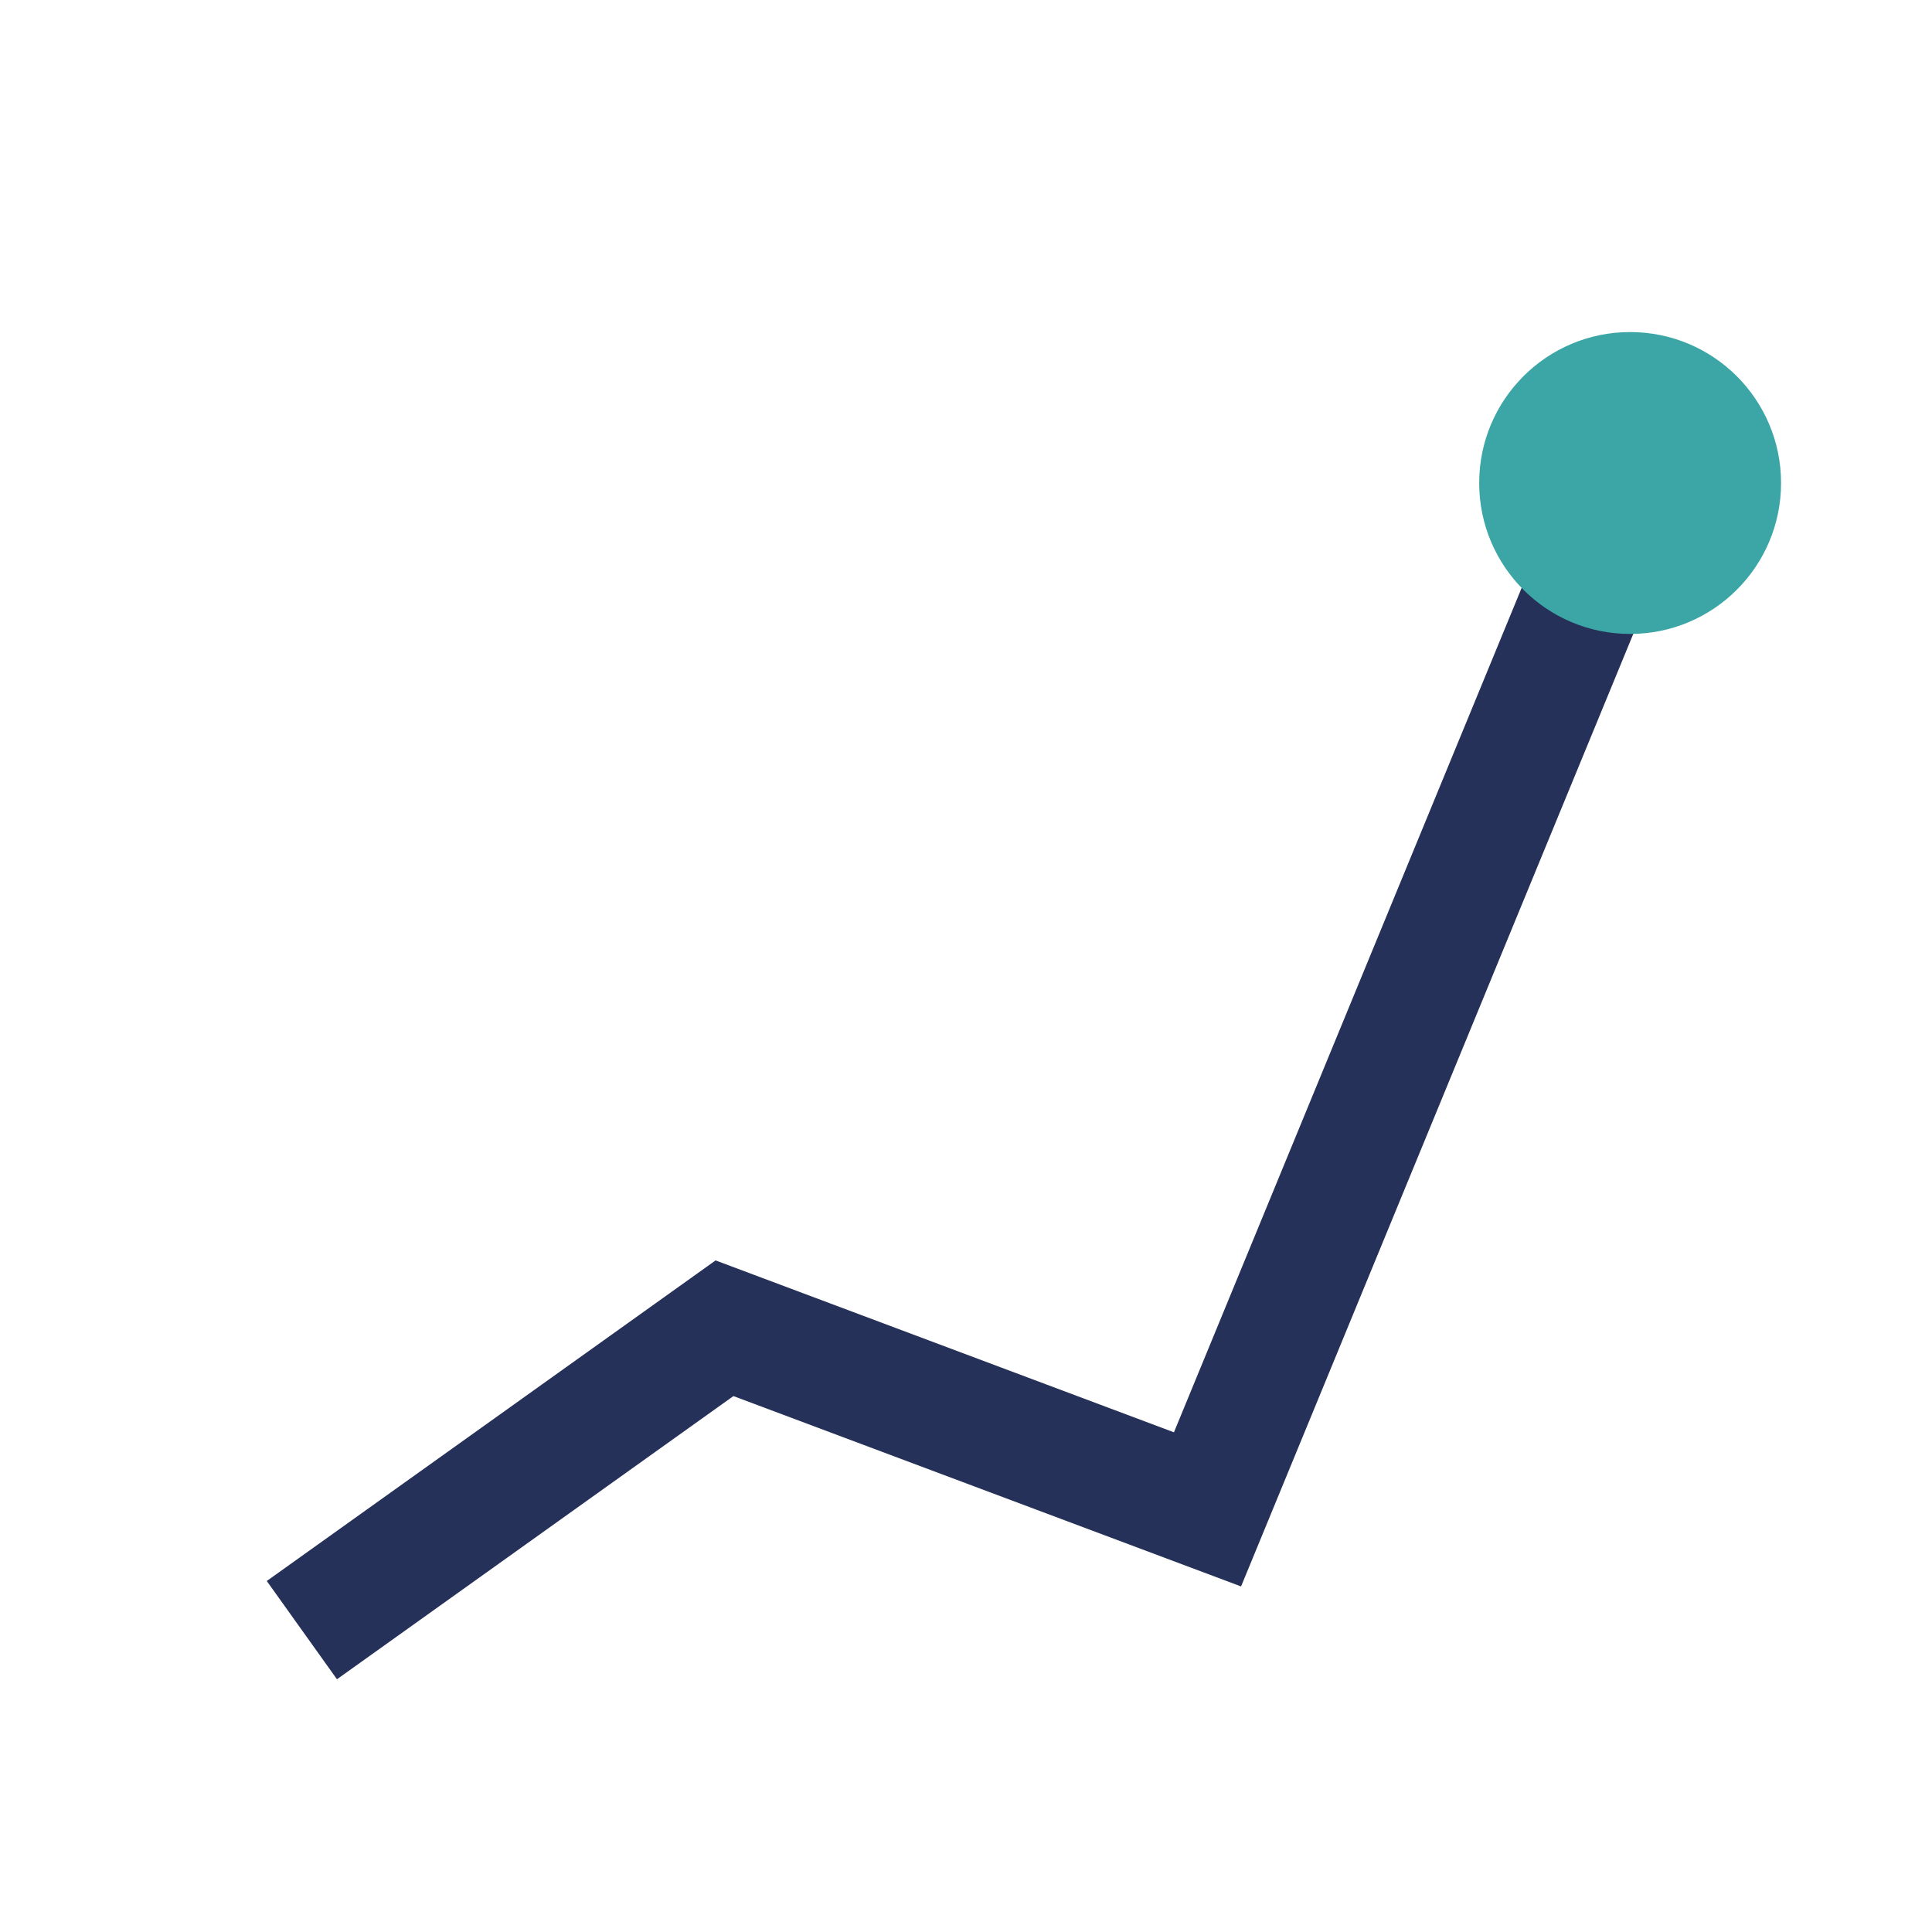 <?xml version="1.0" encoding="UTF-8"?>
<svg xmlns="http://www.w3.org/2000/svg" width="32" height="32" viewBox="0 0 32 32"><polyline points="5,27 12,22 20,25 27,8" fill="none" stroke="#263159" stroke-width="2"/><circle cx="27" cy="8" r="2.5" fill="#3CA6A6"/></svg>